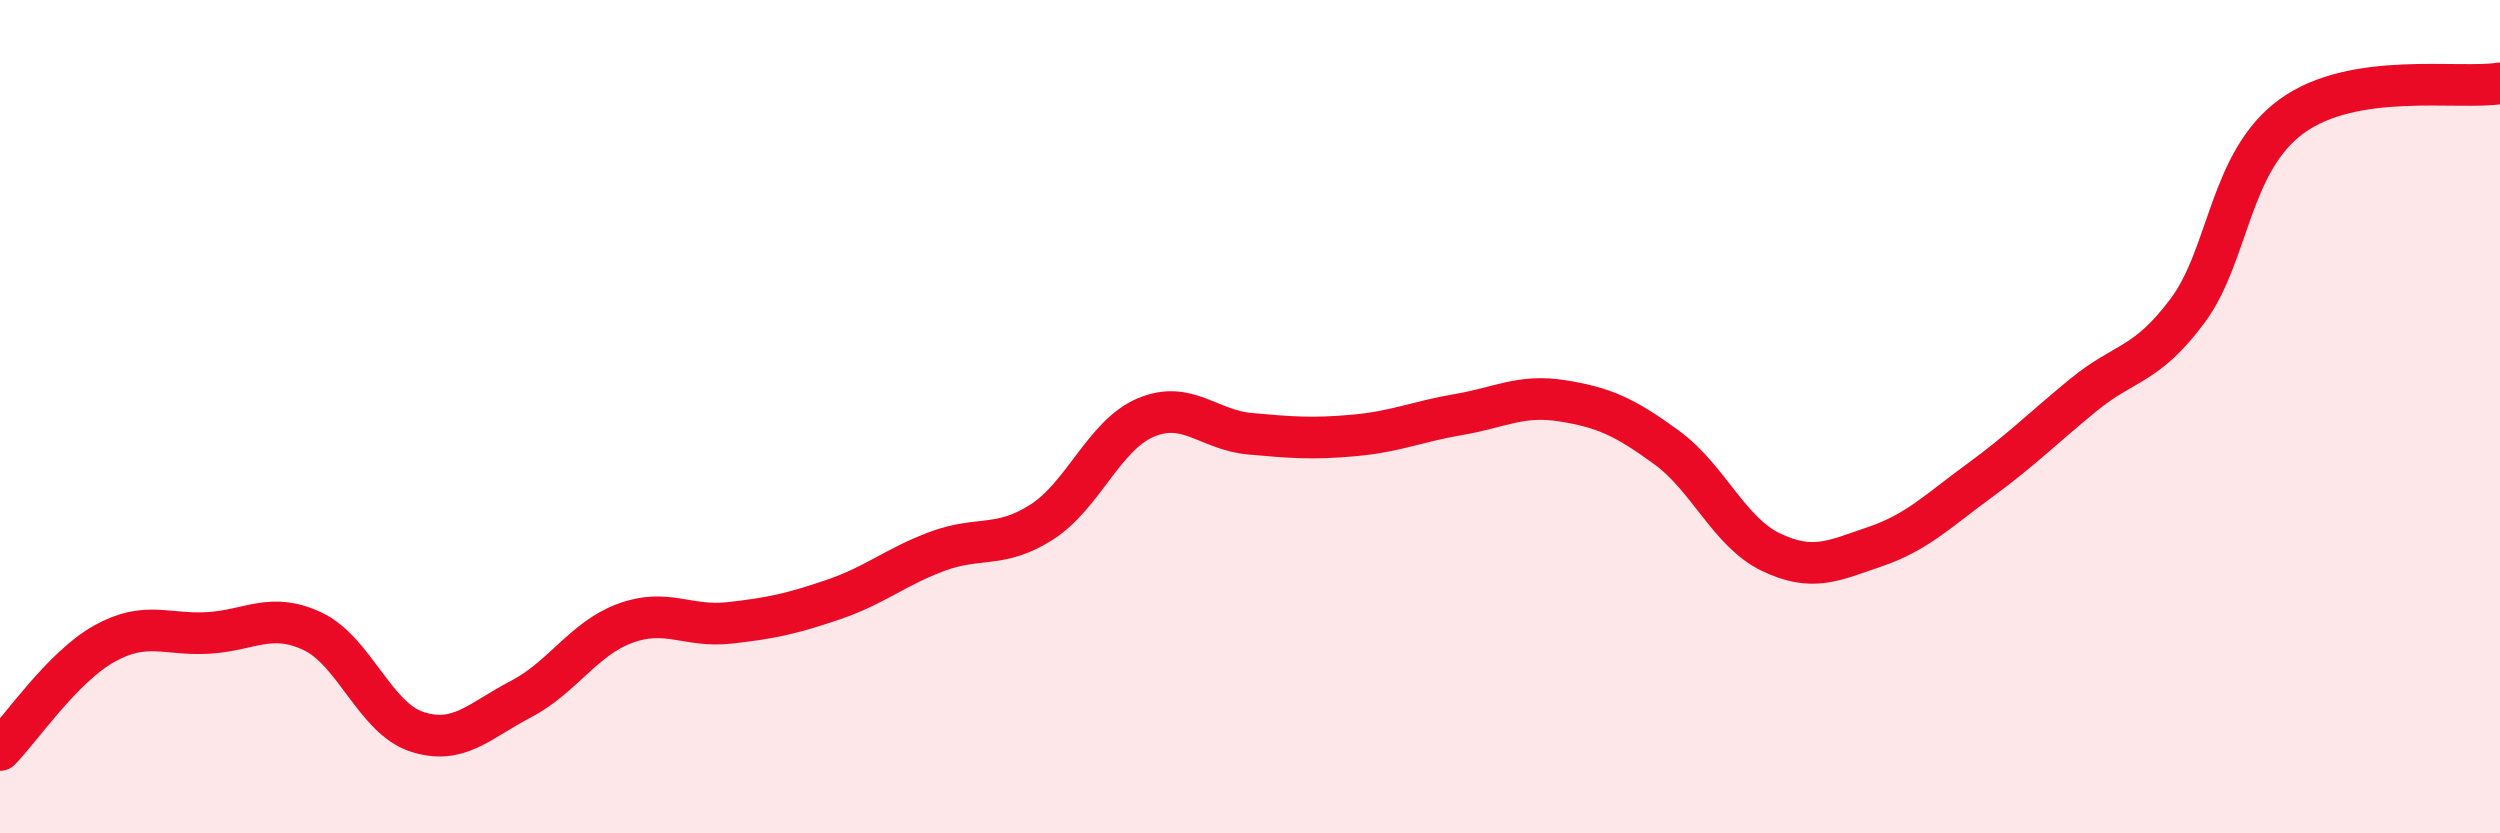 
    <svg width="60" height="20" viewBox="0 0 60 20" xmlns="http://www.w3.org/2000/svg">
      <path
        d="M 0,18 C 0.5,17.49 1.5,16.01 2.5,15.45 C 3.5,14.89 4,15.25 5,15.19 C 6,15.13 6.5,14.68 7.5,15.15 C 8.5,15.62 9,17.23 10,17.56 C 11,17.89 11.5,17.3 12.5,16.78 C 13.5,16.26 14,15.33 15,14.96 C 16,14.59 16.5,15.06 17.5,14.95 C 18.5,14.84 19,14.73 20,14.39 C 21,14.05 21.5,13.6 22.5,13.23 C 23.5,12.86 24,13.17 25,12.53 C 26,11.89 26.5,10.44 27.5,10.02 C 28.5,9.6 29,10.32 30,10.41 C 31,10.5 31.5,10.54 32.5,10.45 C 33.5,10.36 34,10.12 35,9.95 C 36,9.78 36.5,9.46 37.5,9.62 C 38.5,9.78 39,10.01 40,10.74 C 41,11.47 41.5,12.77 42.5,13.25 C 43.5,13.73 44,13.46 45,13.12 C 46,12.78 46.5,12.27 47.5,11.54 C 48.5,10.81 49,10.3 50,9.48 C 51,8.66 51.5,8.8 52.5,7.46 C 53.5,6.12 53.5,3.88 55,2.79 C 56.5,1.7 59,2.16 60,2L60 20L0 20Z"
        fill="#EB0A25"
        opacity="0.1"
        stroke-linecap="round"
        stroke-linejoin="round"
      />
      <path
        d="M 0,18 C 0.5,17.49 1.5,16.01 2.5,15.45 C 3.5,14.89 4,15.25 5,15.19 C 6,15.13 6.5,14.68 7.5,15.15 C 8.5,15.62 9,17.23 10,17.56 C 11,17.89 11.5,17.3 12.5,16.78 C 13.5,16.26 14,15.33 15,14.96 C 16,14.59 16.5,15.06 17.5,14.95 C 18.5,14.84 19,14.73 20,14.39 C 21,14.05 21.5,13.6 22.5,13.23 C 23.5,12.86 24,13.17 25,12.53 C 26,11.89 26.5,10.44 27.5,10.02 C 28.5,9.6 29,10.32 30,10.41 C 31,10.5 31.5,10.54 32.5,10.45 C 33.5,10.36 34,10.12 35,9.95 C 36,9.78 36.5,9.46 37.5,9.62 C 38.5,9.78 39,10.01 40,10.74 C 41,11.47 41.5,12.77 42.5,13.25 C 43.5,13.73 44,13.46 45,13.12 C 46,12.78 46.5,12.27 47.5,11.54 C 48.5,10.81 49,10.3 50,9.48 C 51,8.66 51.5,8.8 52.5,7.46 C 53.5,6.12 53.5,3.88 55,2.79 C 56.5,1.7 59,2.16 60,2"
        stroke="#EB0A25"
        stroke-width="1"
        fill="none"
        stroke-linecap="round"
        stroke-linejoin="round"
      />
    </svg>
  